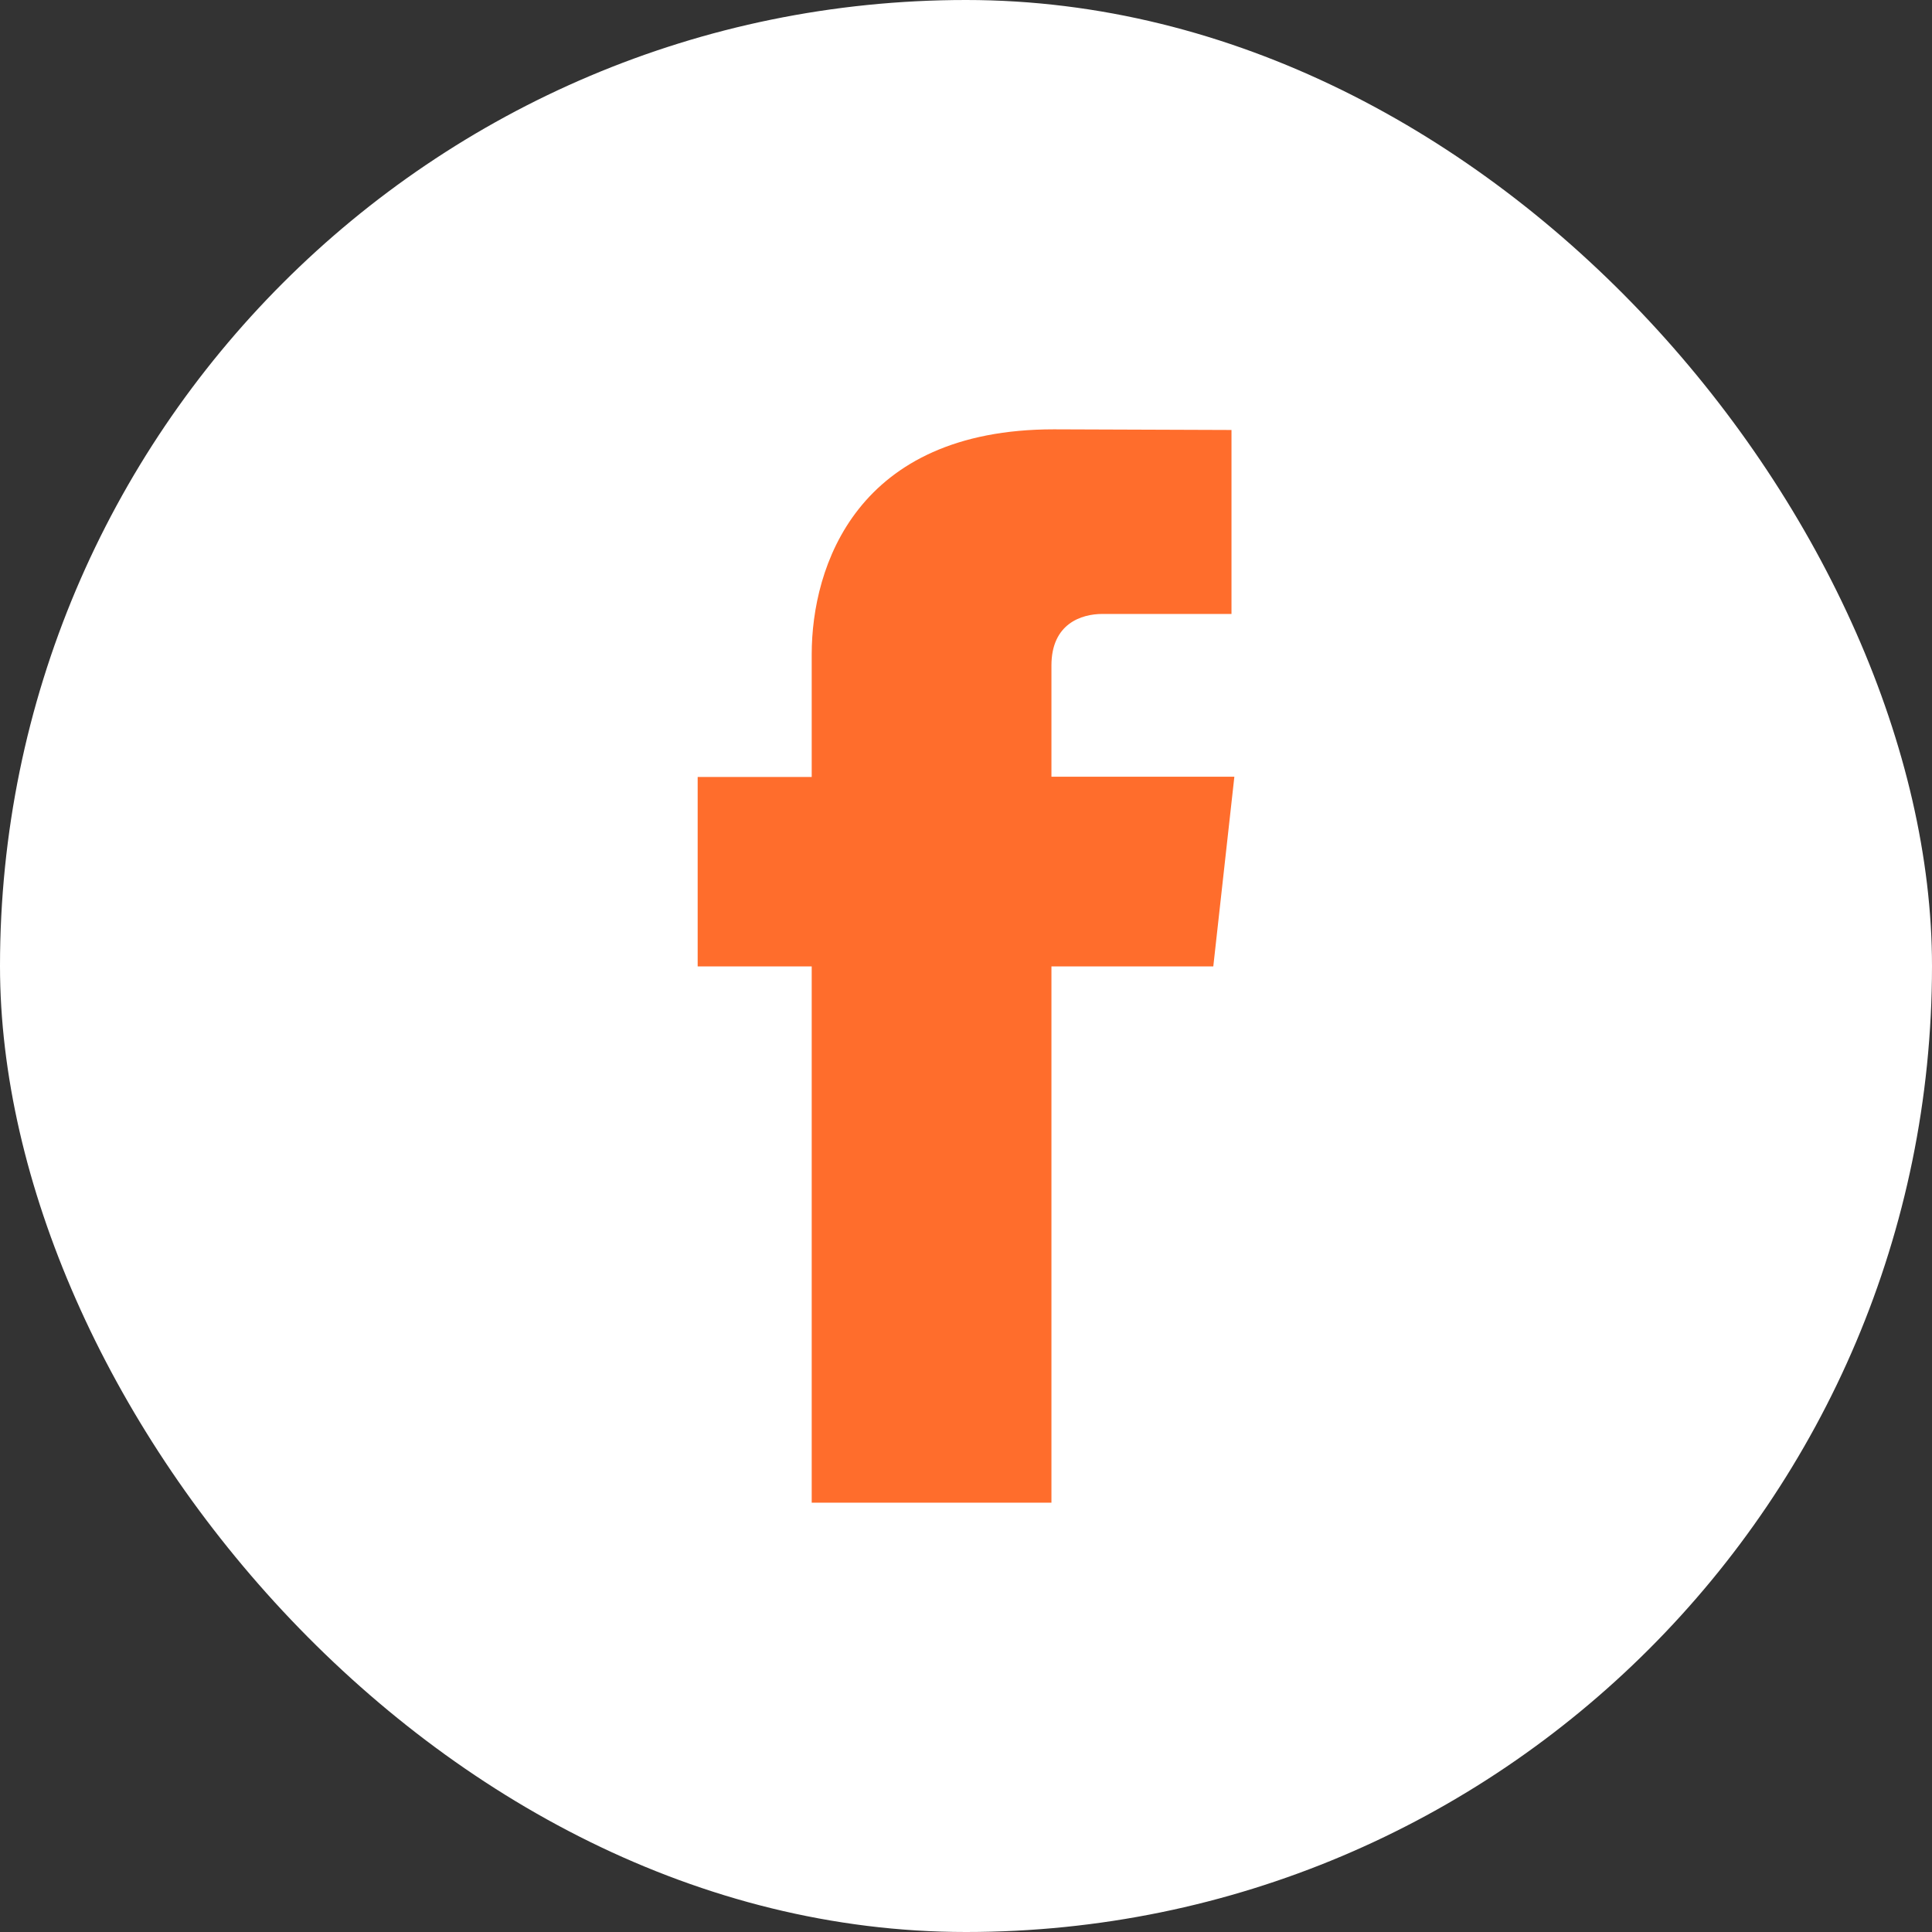 <svg width="36" height="36" viewBox="0 0 36 36" fill="none" xmlns="http://www.w3.org/2000/svg">
<rect x="0" y="0" width="36" height="36" fill="#333333" stroke="none"/>
<g clip-path="url(#clip0_2407_18374)">
<rect width="36" height="36" rx="18" fill="white"/>
<path d="M23 14.473H19.592V12.4C19.592 11.622 20.149 11.44 20.541 11.44H22.947V8.012L19.637 8C15.962 8 15.125 10.554 15.125 12.193V14.478H13V18.008H15.125V28H19.592V18.008H22.608L23 14.478V14.473Z" fill="#FF6D2C"/>
</g>
<defs>
<clipPath id="clip0_2407_18374">
<rect width="36" height="36" rx="18" fill="white"/>
</clipPath>
</defs>
</svg>

